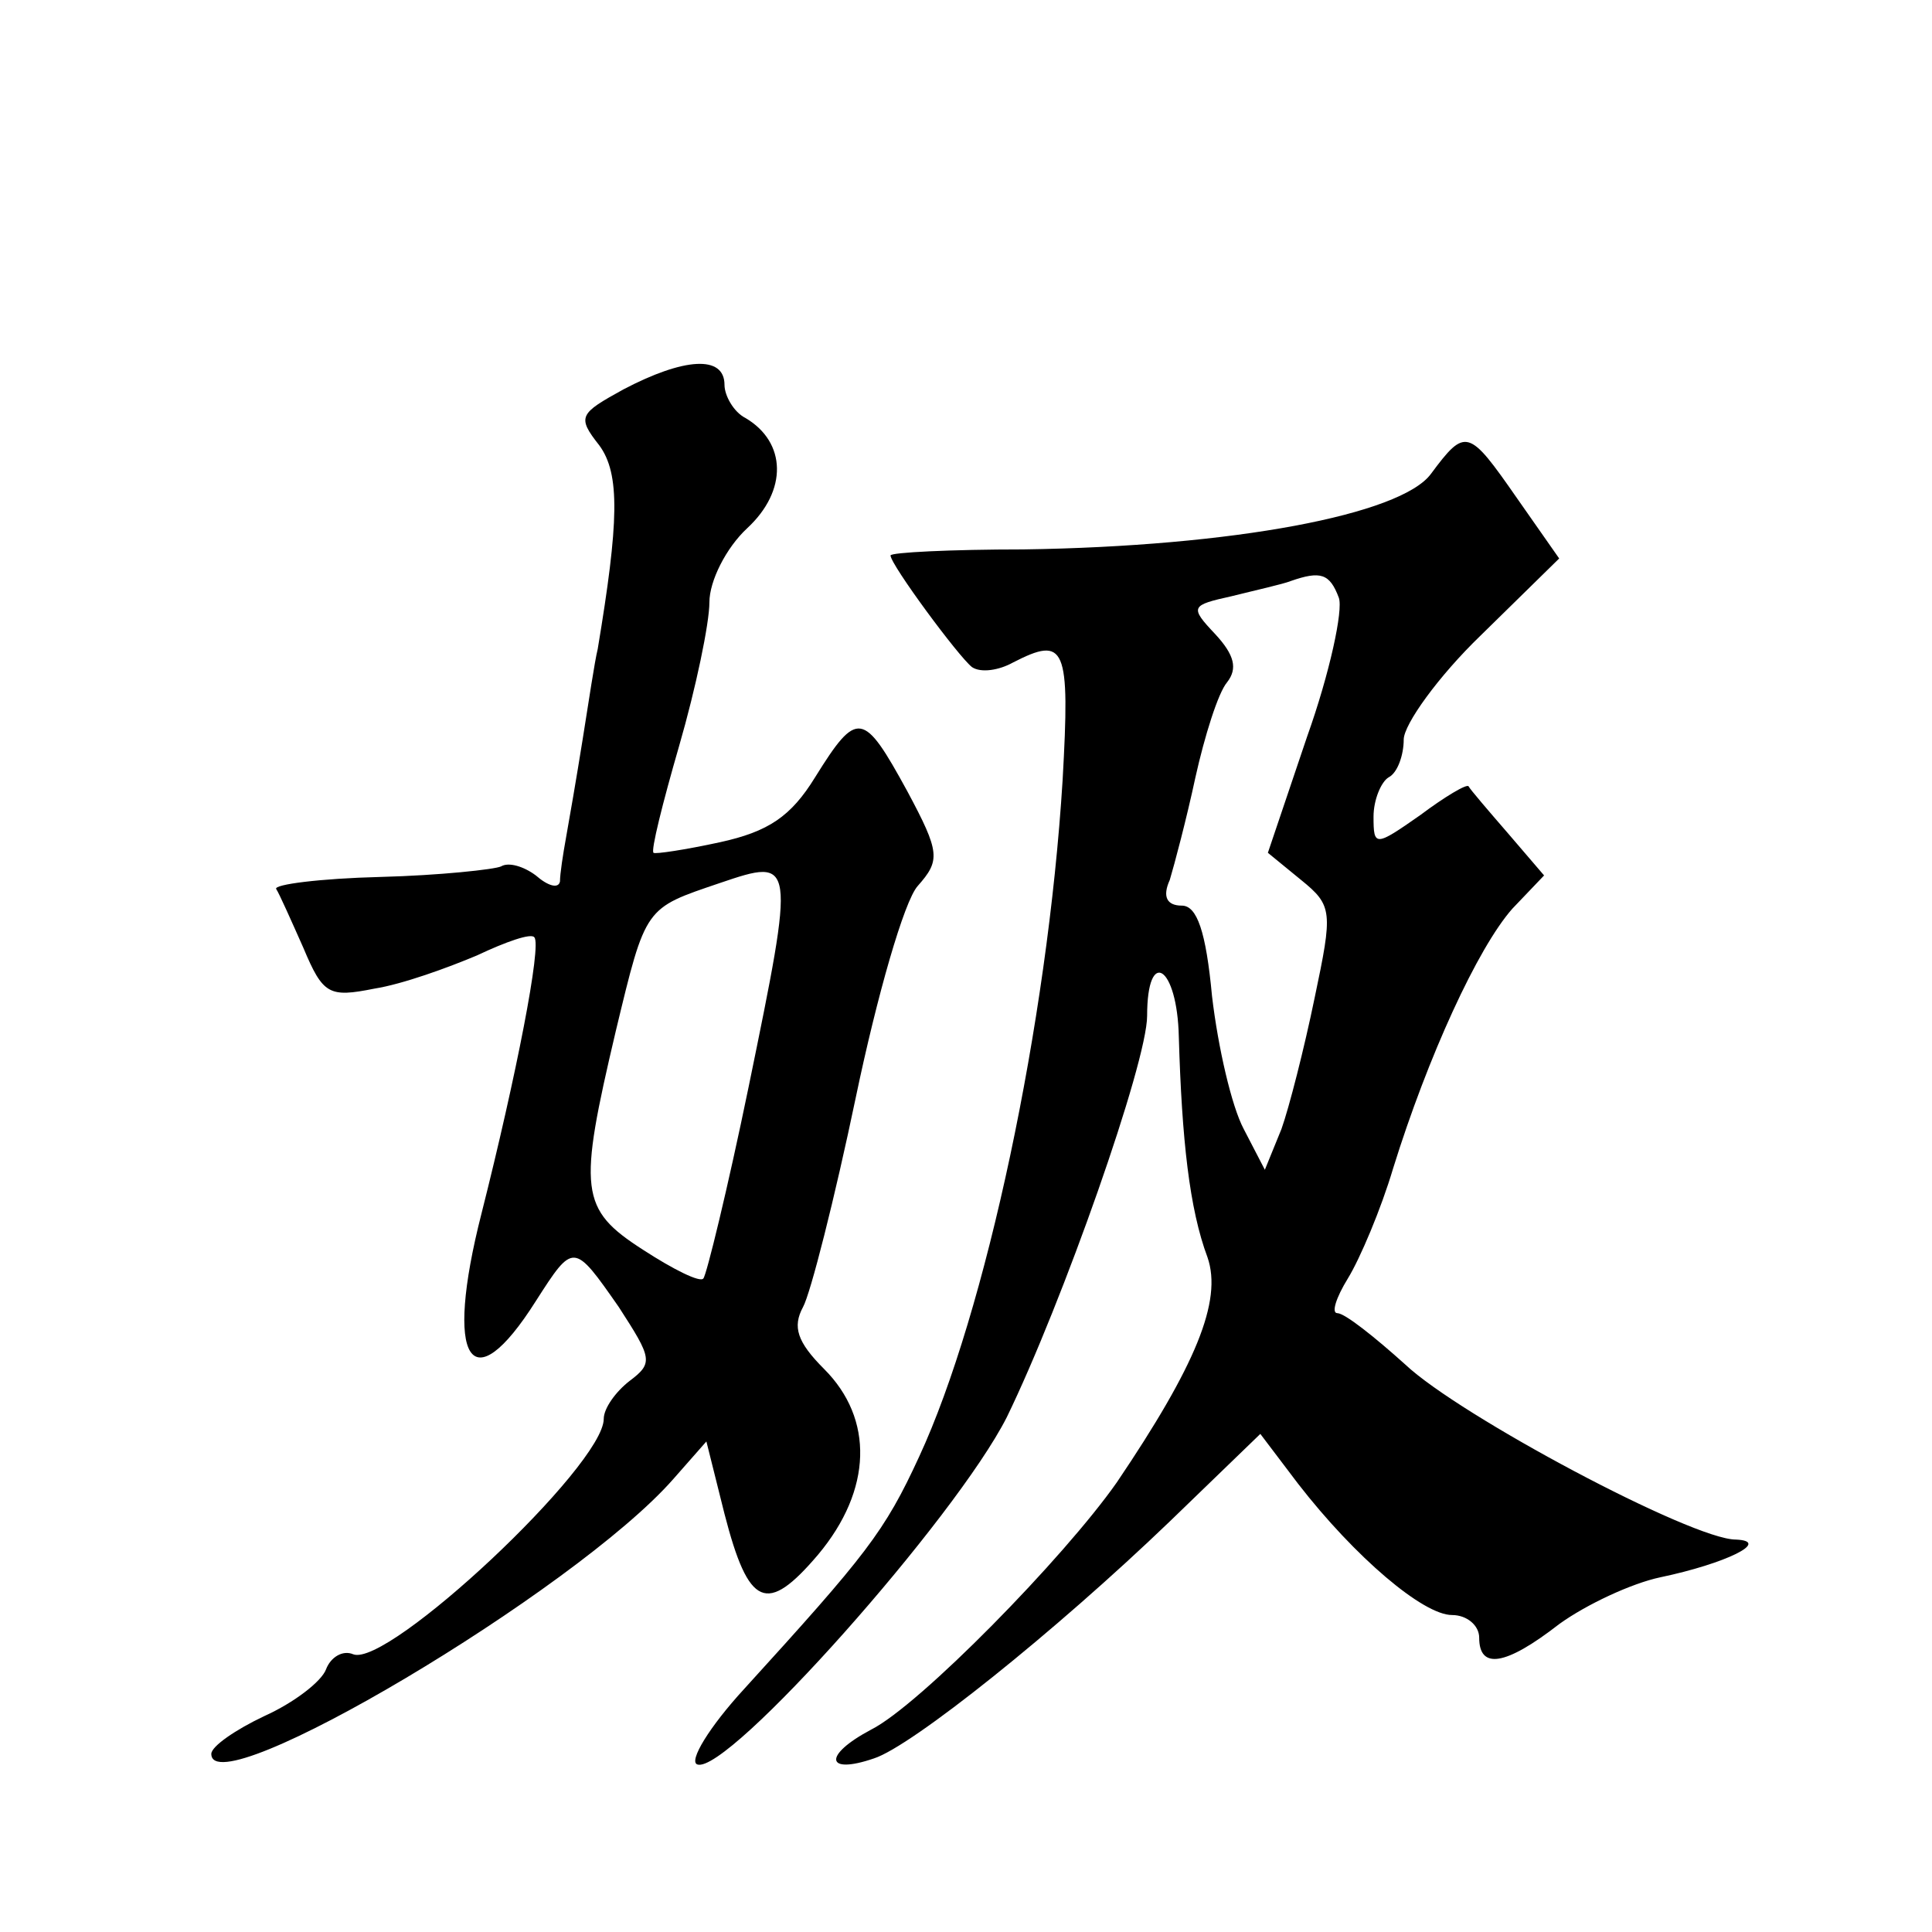 <?xml version="1.0" standalone="no"?>
<!DOCTYPE svg PUBLIC "-//W3C//DTD SVG 20010904//EN"
 "http://www.w3.org/TR/2001/REC-SVG-20010904/DTD/svg10.dtd">
<svg version="1.0" xmlns="http://www.w3.org/2000/svg"
 width="128pt" height="128pt" viewBox="0 0 128 128"
 preserveAspectRatio="xMidYMid meet">
<g transform="translate(0,128) scale(0.1,-0.1)"
fill="#0" stroke="none">
<path d="M413 1022 c-29 -16 -31 -18 -16 -37 14 -19 13 -51 -1 -135 -2 -8 -6 -35
-10 -60 -4 -25 -9 -54 -11 -65 -2 -11 -4 -24 -4 -29 -1 -5 -8 -3 -16 4 -8 6 -18
9 -23 6 -4 -2 -41 -6 -80 -7 -40 -1 -71 -5 -69 -8 2 -3 10 -21 18 -39 13 -31 17
-33 47 -27 19 3 49 14 68 22 19 9 36 15 38 12 5 -5 -12 -92 -35 -183 -25 -98 -7
-126 36 -58 25 39 25 39 55 -4 22 -34 23 -37 7 -49 -9 -7 -17 -18 -17 -25 0 -31
-143 -165 -166 -156 -7 3 -15 -2 -18 -10 -3 -8 -21 -22 -41 -31 -19 -9 -35 -20
-35 -25 0 -35 241 108 306 182 l22 25 12 -48 c16 -62 28 -67 62 -27 36 43 37 90
4 123 -18 18 -21 28 -14 41 5 9 21 72 35 139 14 67 32 130 41 140 15 17 15 22 -7
63 -29 53 -33 54 -61 9 -16 -26 -31 -36 -63 -43 -23 -5 -43 -8 -44 -7 -2 1 6 33
17 71 11 38 20 81 20 95 0 14 11 36 25 49 27 25 26 57 -1 73 -8 4 -14 15 -14 22
0 20 -27 18 -67 -3z m83 -462 c-14 -68 -28 -125 -30 -127 -2 -3 -20 6 -40 19 -42
27 -43 39 -18 145 20 83 19 81 69 98 50 17 50 16 19 -135z M948 966 c-20 -27 -131
-48 -270 -50 -48 0 -88 -2 -88 -4 0 -6 45 -67 54 -74 6 -4 18 -2 27 3 35 18 38
11 33 -78 -10 -161 -51 -353 -95 -448 -23 -50 -35 -65 -116 -154 -23 -25 -37 -48
-31 -50 20 -7 171 163 205 230 37 76 93 235 93 266 0 46 20 33 21 -14 2 -68 7 -114
19 -146 10 -29 -8 -72 -60 -149 -35 -50 -131 -148 -163 -164 -32 -17 -30 -30 2
-19 25 8 120 84 196 157 l60 58 25 -33 c38 -49 83 -87 102 -87 10 0 18 -7 18 -15
0 -21 17 -19 53 9 18 13 48 27 67 31 43 9 74 24 50 25 -29 0 -183 82 -219 116 -20
18 -40 34 -45 34 -4 0 -1 10 7 23 8 13 22 46 30 73 23 74 56 146 79 172 l21 22
-24 28 c-13 15 -25 29 -26 31 -1 2 -16 -7 -32 -19 -30 -21 -31 -21 -31 -1 0 11
5 23 10 26 6 3 10 15 10 25 0 10 23 42 51 69 l52 51 -28 40 c-32 46 -34 47 -57
16z m-61 -82 c3 -8 -6 -50 -21 -92 l-26 -77 22 -18 c21 -17 21 -21 9 -78 -7 -34
-17 -73 -22 -87 l-11 -27 -14 27 c-8 15 -17 54 -21 88 -4 43 -10 60 -20 60 -10
0 -13 6 -8 17 3 10 11 40 17 68 6 27 15 56 21 63 7 9 5 18 -8 32 -17 18 -16 19
11 25 16 4 34 8 39 10 20 7 26 5 32 -11z"/>
</g>
</svg>

